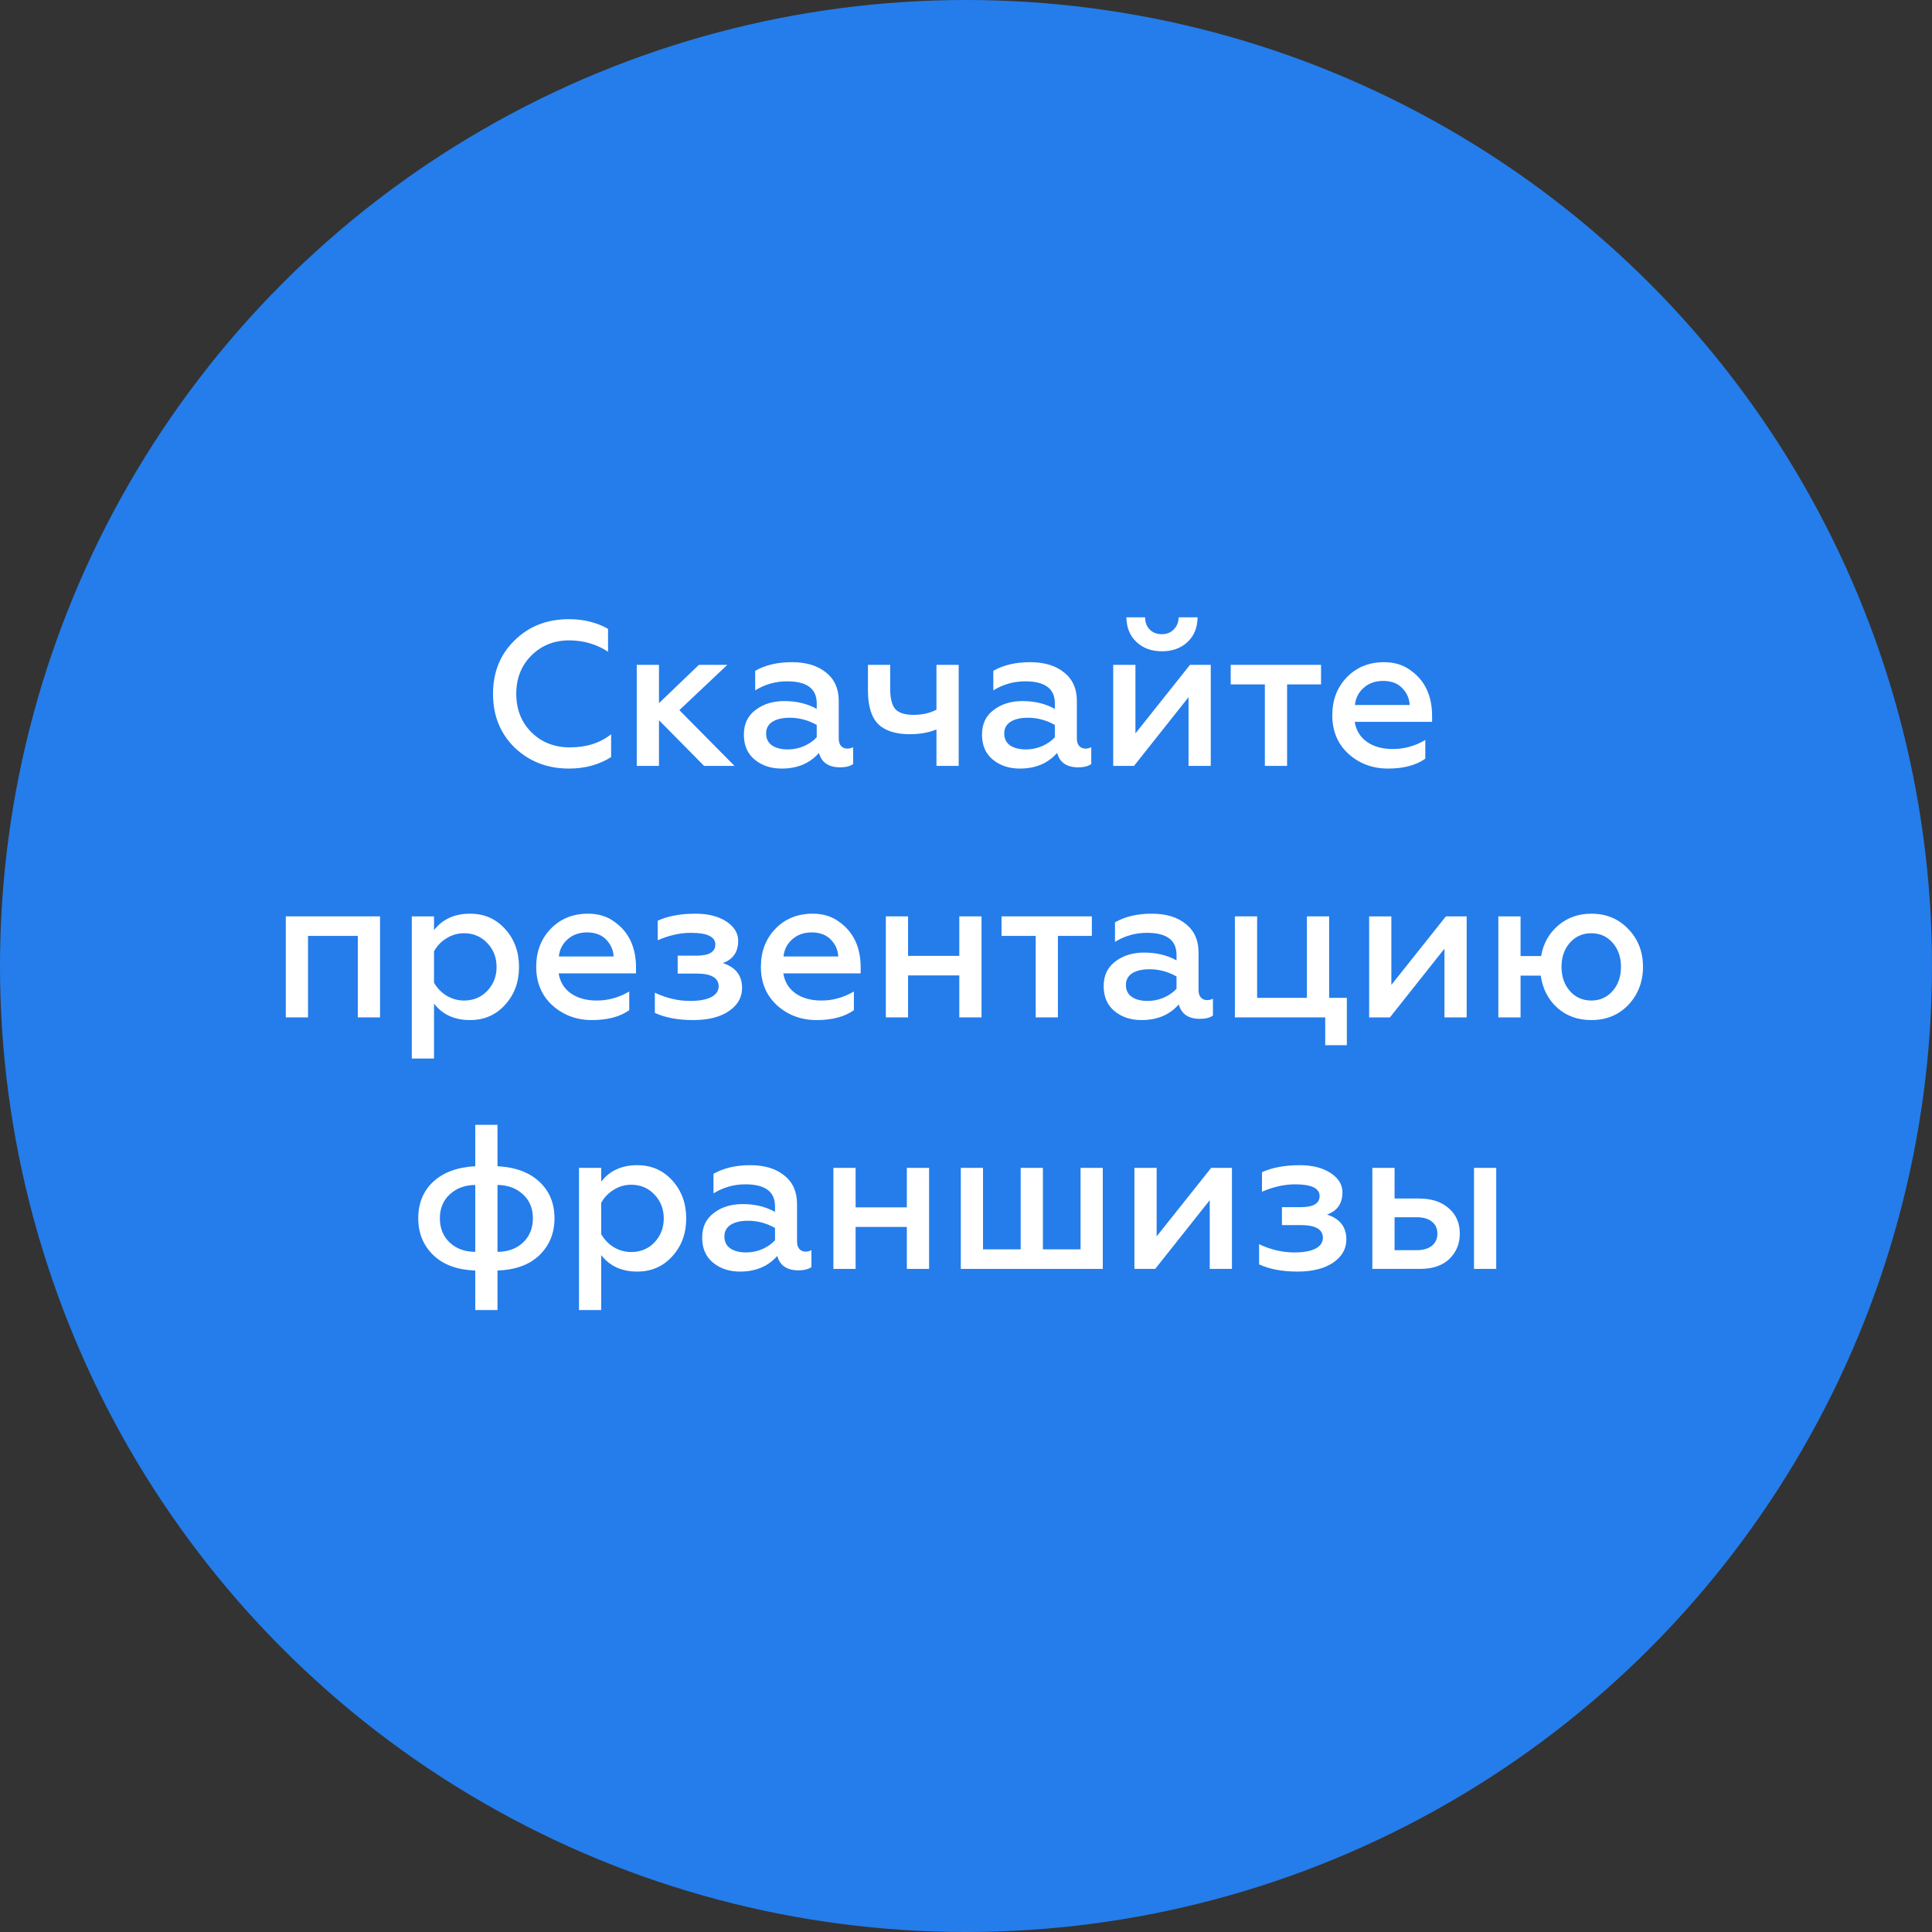 <?xml version="1.0" encoding="UTF-8"?> <svg xmlns="http://www.w3.org/2000/svg" width="169" height="169" viewBox="0 0 169 169" fill="none"><rect x="0" y="0" width="169" height="169" fill="#333333" stroke="none"/> <circle cx="84.5" cy="84.5" r="84.5" fill="#247DEA"></circle> <path d="M49.767 67.23C47.883 67.23 46.3 66.618 45.016 65.394C43.755 64.158 43.126 62.592 43.126 60.696C43.126 58.8 43.755 57.24 45.016 56.016C46.264 54.78 47.847 54.162 49.767 54.162C51.051 54.162 52.191 54.444 53.188 55.008V57.006C52.167 56.346 51.033 56.016 49.785 56.016C48.465 56.016 47.361 56.46 46.474 57.348C45.597 58.224 45.16 59.34 45.16 60.696C45.16 62.052 45.603 63.174 46.492 64.062C47.38 64.938 48.502 65.376 49.858 65.376C51.297 65.376 52.498 64.992 53.458 64.224V66.222C52.401 66.894 51.172 67.23 49.767 67.23Z" fill="white"></path> <path d="M57.644 66.996H55.7V58.158H57.644V61.506L61.136 58.158H63.62L59.426 62.118L64.25 66.996H61.586L57.644 63V66.996Z" fill="white"></path> <path d="M74.106 65.484C74.298 65.484 74.472 65.442 74.628 65.358V66.834C74.364 67.026 73.986 67.122 73.494 67.122C72.486 67.122 71.868 66.702 71.64 65.862C70.836 66.774 69.75 67.23 68.382 67.23C67.434 67.23 66.642 66.966 66.006 66.438C65.382 65.922 65.07 65.196 65.07 64.26C65.07 63.324 65.412 62.604 66.096 62.1C66.768 61.584 67.608 61.326 68.616 61.326C69.684 61.326 70.626 61.554 71.442 62.01V61.524C71.442 60.24 70.578 59.598 68.85 59.598C67.842 59.598 66.912 59.862 66.06 60.39V58.68C66.936 58.176 68.01 57.924 69.282 57.924C70.53 57.924 71.52 58.224 72.252 58.824C72.996 59.412 73.368 60.24 73.368 61.308V64.602C73.368 64.878 73.434 65.094 73.566 65.25C73.71 65.406 73.89 65.484 74.106 65.484ZM71.442 64.494V63.414C70.698 62.994 69.912 62.784 69.084 62.784C68.436 62.784 67.926 62.904 67.554 63.144C67.194 63.384 67.014 63.72 67.014 64.152C67.014 64.608 67.182 64.956 67.518 65.196C67.866 65.436 68.334 65.556 68.922 65.556C69.402 65.556 69.87 65.46 70.326 65.268C70.782 65.064 71.154 64.806 71.442 64.494Z" fill="white"></path> <path d="M83.861 66.996H81.916V63.81C81.233 64.086 80.459 64.224 79.594 64.224C78.347 64.224 77.422 63.93 76.823 63.342C76.222 62.742 75.922 61.758 75.922 60.39V58.158H77.867V60.228C77.867 61.08 78.016 61.68 78.317 62.028C78.629 62.364 79.162 62.532 79.918 62.532C80.662 62.532 81.329 62.382 81.916 62.082V58.158H83.861V66.996Z" fill="white"></path> <path d="M94.936 65.484C95.128 65.484 95.302 65.442 95.458 65.358V66.834C95.194 67.026 94.816 67.122 94.324 67.122C93.316 67.122 92.698 66.702 92.47 65.862C91.666 66.774 90.58 67.23 89.212 67.23C88.264 67.23 87.472 66.966 86.836 66.438C86.212 65.922 85.9 65.196 85.9 64.26C85.9 63.324 86.242 62.604 86.926 62.1C87.598 61.584 88.438 61.326 89.446 61.326C90.514 61.326 91.456 61.554 92.272 62.01V61.524C92.272 60.24 91.408 59.598 89.68 59.598C88.672 59.598 87.742 59.862 86.89 60.39V58.68C87.766 58.176 88.84 57.924 90.112 57.924C91.36 57.924 92.35 58.224 93.082 58.824C93.826 59.412 94.198 60.24 94.198 61.308V64.602C94.198 64.878 94.264 65.094 94.396 65.25C94.54 65.406 94.72 65.484 94.936 65.484ZM92.272 64.494V63.414C91.528 62.994 90.742 62.784 89.914 62.784C89.266 62.784 88.756 62.904 88.384 63.144C88.024 63.384 87.844 63.72 87.844 64.152C87.844 64.608 88.012 64.956 88.348 65.196C88.696 65.436 89.164 65.556 89.752 65.556C90.232 65.556 90.7 65.46 91.156 65.268C91.612 65.064 91.984 64.806 92.272 64.494Z" fill="white"></path> <path d="M99.196 66.996H97.378V58.158H99.322V64.152L104.092 58.158H105.91V66.996H103.966V60.984L99.196 66.996ZM103.876 56.16C103.3 56.7 102.556 56.97 101.644 56.97C100.732 56.97 99.988 56.7 99.412 56.16C98.836 55.62 98.542 54.9 98.53 54H100.168C100.168 54.432 100.3 54.786 100.564 55.062C100.84 55.338 101.194 55.476 101.626 55.476C102.058 55.476 102.406 55.338 102.67 55.062C102.946 54.786 103.09 54.432 103.102 54H104.758C104.746 54.9 104.452 55.62 103.876 56.16Z" fill="white"></path> <path d="M112.587 66.996H110.643V59.868H107.655V58.158H115.557V59.868H112.587V66.996Z" fill="white"></path> <path d="M116.541 62.568C116.541 61.236 116.961 60.132 117.801 59.256C118.653 58.368 119.745 57.924 121.077 57.924C121.989 57.924 122.763 58.164 123.399 58.644C124.647 59.532 125.271 60.864 125.271 62.64V63.144H118.503C118.623 63.888 118.977 64.47 119.565 64.89C120.165 65.31 120.921 65.52 121.833 65.52C122.841 65.52 123.789 65.256 124.677 64.728V66.366C123.861 66.942 122.775 67.23 121.419 67.23C120.063 67.23 118.905 66.798 117.945 65.934C117.009 65.07 116.541 63.948 116.541 62.568ZM118.521 61.668H123.309C123.285 61.116 123.075 60.63 122.679 60.21C122.271 59.778 121.707 59.562 120.987 59.562C120.303 59.562 119.733 59.766 119.277 60.174C118.833 60.57 118.581 61.068 118.521 61.668Z" fill="white"></path> <path d="M26.944 88.996H25V80.158H33.244V88.996H31.3V81.868H26.944V88.996Z" fill="white"></path> <path d="M41.115 79.924C42.364 79.924 43.389 80.374 44.194 81.274C44.998 82.162 45.4 83.266 45.4 84.586C45.4 85.894 44.998 86.992 44.194 87.88C43.389 88.78 42.364 89.23 41.115 89.23C39.76 89.23 38.709 88.75 37.965 87.79V92.596H36.022V80.158H37.965V81.364C38.709 80.404 39.76 79.924 41.115 79.924ZM40.593 81.634C40.029 81.634 39.514 81.784 39.045 82.084C38.578 82.372 38.218 82.75 37.965 83.218V85.954C38.218 86.41 38.578 86.788 39.045 87.088C39.526 87.376 40.041 87.52 40.593 87.52C41.41 87.52 42.087 87.238 42.627 86.674C43.167 86.098 43.438 85.402 43.438 84.586C43.438 83.758 43.167 83.062 42.627 82.498C42.087 81.922 41.41 81.634 40.593 81.634Z" fill="white"></path> <path d="M46.905 84.568C46.905 83.236 47.325 82.132 48.165 81.256C49.017 80.368 50.109 79.924 51.441 79.924C52.353 79.924 53.127 80.164 53.763 80.644C55.011 81.532 55.635 82.864 55.635 84.64V85.144H48.867C48.987 85.888 49.341 86.47 49.929 86.89C50.529 87.31 51.285 87.52 52.197 87.52C53.205 87.52 54.153 87.256 55.041 86.728V88.366C54.225 88.942 53.139 89.23 51.783 89.23C50.427 89.23 49.269 88.798 48.309 87.934C47.373 87.07 46.905 85.948 46.905 84.568ZM48.885 83.668H53.673C53.649 83.116 53.439 82.63 53.043 82.21C52.635 81.778 52.071 81.562 51.351 81.562C50.667 81.562 50.097 81.766 49.641 82.174C49.197 82.57 48.945 83.068 48.885 83.668Z" fill="white"></path> <path d="M60.648 89.23C59.304 89.23 58.182 89.02 57.282 88.6V86.836C58.29 87.316 59.322 87.556 60.378 87.556C61.146 87.556 61.752 87.448 62.196 87.232C62.64 87.004 62.862 86.686 62.862 86.278C62.862 85.534 62.214 85.162 60.918 85.162H59.28V83.596H60.918C62.022 83.596 62.574 83.272 62.574 82.624C62.574 81.94 61.86 81.598 60.432 81.598C59.496 81.598 58.53 81.814 57.534 82.246V80.536C58.434 80.128 59.538 79.924 60.846 79.924C61.926 79.924 62.814 80.146 63.51 80.59C64.218 81.046 64.572 81.616 64.572 82.3C64.572 83.272 64.122 83.92 63.222 84.244C64.35 84.604 64.914 85.33 64.914 86.422C64.914 87.25 64.524 87.928 63.744 88.456C62.976 88.972 61.944 89.23 60.648 89.23Z" fill="white"></path> <path d="M66.558 84.568C66.558 83.236 66.978 82.132 67.817 81.256C68.669 80.368 69.761 79.924 71.094 79.924C72.005 79.924 72.779 80.164 73.415 80.644C74.663 81.532 75.287 82.864 75.287 84.64V85.144H68.519C68.639 85.888 68.993 86.47 69.582 86.89C70.181 87.31 70.938 87.52 71.85 87.52C72.858 87.52 73.805 87.256 74.694 86.728V88.366C73.877 88.942 72.791 89.23 71.436 89.23C70.079 89.23 68.921 88.798 67.962 87.934C67.025 87.07 66.558 85.948 66.558 84.568ZM68.537 83.668H73.326C73.302 83.116 73.091 82.63 72.695 82.21C72.287 81.778 71.724 81.562 71.004 81.562C70.32 81.562 69.749 81.766 69.293 82.174C68.85 82.57 68.597 83.068 68.537 83.668Z" fill="white"></path> <path d="M79.432 88.996H77.488V80.158H79.432V83.614H83.914V80.158H85.858V88.996H83.914V85.324H79.432V88.996Z" fill="white"></path> <path d="M92.539 88.996H90.595V81.868H87.607V80.158H95.509V81.868H92.539V88.996Z" fill="white"></path> <path d="M105.579 87.484C105.771 87.484 105.945 87.442 106.101 87.358V88.834C105.837 89.026 105.459 89.122 104.967 89.122C103.959 89.122 103.341 88.702 103.113 87.862C102.309 88.774 101.223 89.23 99.855 89.23C98.907 89.23 98.115 88.966 97.479 88.438C96.855 87.922 96.543 87.196 96.543 86.26C96.543 85.324 96.885 84.604 97.569 84.1C98.241 83.584 99.081 83.326 100.089 83.326C101.157 83.326 102.099 83.554 102.915 84.01V83.524C102.915 82.24 102.051 81.598 100.323 81.598C99.315 81.598 98.385 81.862 97.533 82.39V80.68C98.409 80.176 99.483 79.924 100.755 79.924C102.003 79.924 102.993 80.224 103.725 80.824C104.469 81.412 104.841 82.24 104.841 83.308V86.602C104.841 86.878 104.907 87.094 105.039 87.25C105.183 87.406 105.363 87.484 105.579 87.484ZM102.915 86.494V85.414C102.171 84.994 101.385 84.784 100.557 84.784C99.909 84.784 99.399 84.904 99.027 85.144C98.667 85.384 98.487 85.72 98.487 86.152C98.487 86.608 98.655 86.956 98.991 87.196C99.339 87.436 99.807 87.556 100.395 87.556C100.875 87.556 101.343 87.46 101.799 87.268C102.255 87.064 102.627 86.806 102.915 86.494Z" fill="white"></path> <path d="M117.813 91.426H115.923V88.996H108.021V80.158H109.965V87.286H114.321V80.158H116.265V87.286H117.813V91.426Z" fill="white"></path> <path d="M121.582 88.996H119.764V80.158H121.708V86.152L126.478 80.158H128.296V88.996H126.352V82.984L121.582 88.996Z" fill="white"></path> <path d="M139.202 89.23C138.014 89.23 137.018 88.87 136.214 88.15C135.422 87.43 134.942 86.494 134.774 85.342H133.01V88.996H131.066V80.158H133.01V83.632H134.81C134.99 82.552 135.482 81.664 136.286 80.968C137.09 80.272 138.062 79.924 139.202 79.924C140.51 79.924 141.59 80.374 142.442 81.274C143.294 82.162 143.72 83.26 143.72 84.568C143.72 85.876 143.294 86.986 142.442 87.898C141.59 88.786 140.51 89.23 139.202 89.23ZM141.794 84.568C141.794 83.728 141.554 83.032 141.074 82.48C140.582 81.916 139.958 81.634 139.202 81.634C138.434 81.634 137.804 81.916 137.312 82.48C136.832 83.032 136.592 83.728 136.592 84.568C136.592 85.42 136.832 86.122 137.312 86.674C137.804 87.238 138.434 87.52 139.202 87.52C139.958 87.52 140.582 87.238 141.074 86.674C141.554 86.122 141.794 85.42 141.794 84.568Z" fill="white"></path> <path d="M43.517 114.596H41.573V111.14C40.001 111.08 38.783 110.636 37.919 109.808C37.031 108.956 36.587 107.876 36.587 106.568C36.587 105.248 37.025 104.18 37.901 103.364C38.789 102.548 40.013 102.098 41.573 102.014V98.396H43.517V102.014C45.077 102.098 46.295 102.548 47.171 103.364C48.059 104.18 48.503 105.248 48.503 106.568C48.503 107.876 48.059 108.956 47.171 109.808C46.307 110.636 45.089 111.08 43.517 111.14V114.596ZM41.573 109.502V103.652C40.661 103.664 39.917 103.94 39.341 104.48C38.765 105.008 38.477 105.704 38.477 106.568C38.477 107.444 38.765 108.152 39.341 108.692C39.917 109.232 40.661 109.502 41.573 109.502ZM43.517 103.652V109.502C44.429 109.502 45.173 109.232 45.749 108.692C46.325 108.152 46.613 107.444 46.613 106.568C46.613 105.704 46.325 105.008 45.749 104.48C45.173 103.94 44.429 103.664 43.517 103.652Z" fill="white"></path> <path d="M55.74 101.924C56.989 101.924 58.014 102.374 58.819 103.274C59.623 104.162 60.025 105.266 60.025 106.586C60.025 107.894 59.623 108.992 58.819 109.88C58.014 110.78 56.989 111.23 55.74 111.23C54.385 111.23 53.334 110.75 52.59 109.79V114.596H50.647V102.158H52.59V103.364C53.334 102.404 54.385 101.924 55.74 101.924ZM55.218 103.634C54.654 103.634 54.139 103.784 53.67 104.084C53.203 104.372 52.843 104.75 52.59 105.218V107.954C52.843 108.41 53.203 108.788 53.67 109.088C54.151 109.376 54.666 109.52 55.218 109.52C56.035 109.52 56.712 109.238 57.252 108.674C57.792 108.098 58.062 107.402 58.062 106.586C58.062 105.758 57.792 105.062 57.252 104.498C56.712 103.922 56.035 103.634 55.218 103.634Z" fill="white"></path> <path d="M70.458 109.484C70.65 109.484 70.824 109.442 70.98 109.358V110.834C70.716 111.026 70.338 111.122 69.846 111.122C68.838 111.122 68.22 110.702 67.992 109.862C67.188 110.774 66.102 111.23 64.734 111.23C63.786 111.23 62.994 110.966 62.358 110.438C61.734 109.922 61.422 109.196 61.422 108.26C61.422 107.324 61.764 106.604 62.448 106.1C63.12 105.584 63.96 105.326 64.968 105.326C66.036 105.326 66.978 105.554 67.794 106.01V105.524C67.794 104.24 66.93 103.598 65.202 103.598C64.194 103.598 63.264 103.862 62.412 104.39V102.68C63.288 102.176 64.362 101.924 65.634 101.924C66.882 101.924 67.872 102.224 68.604 102.824C69.348 103.412 69.72 104.24 69.72 105.308V108.602C69.72 108.878 69.786 109.094 69.918 109.25C70.062 109.406 70.242 109.484 70.458 109.484ZM67.794 108.494V107.414C67.05 106.994 66.264 106.784 65.436 106.784C64.788 106.784 64.278 106.904 63.906 107.144C63.546 107.384 63.366 107.72 63.366 108.152C63.366 108.608 63.534 108.956 63.87 109.196C64.218 109.436 64.686 109.556 65.274 109.556C65.754 109.556 66.222 109.46 66.678 109.268C67.134 109.064 67.506 108.806 67.794 108.494Z" fill="white"></path> <path d="M74.844 110.996H72.9V102.158H74.844V105.614H79.326V102.158H81.27V110.996H79.326V107.324H74.844V110.996Z" fill="white"></path> <path d="M96.465 110.996H84.045V102.158H85.989V109.286H89.283V102.158H91.227V109.286H94.521V102.158H96.465V110.996Z" fill="white"></path> <path d="M101.05 110.996H99.232V102.158H101.176V108.152L105.946 102.158H107.764V110.996H105.82V104.984L101.05 110.996Z" fill="white"></path> <path d="M113.505 111.23C112.161 111.23 111.039 111.02 110.139 110.6V108.836C111.147 109.316 112.179 109.556 113.235 109.556C114.003 109.556 114.609 109.448 115.053 109.232C115.497 109.004 115.719 108.686 115.719 108.278C115.719 107.534 115.071 107.162 113.775 107.162H112.137V105.596H113.775C114.879 105.596 115.431 105.272 115.431 104.624C115.431 103.94 114.717 103.598 113.289 103.598C112.353 103.598 111.387 103.814 110.391 104.246V102.536C111.291 102.128 112.395 101.924 113.703 101.924C114.783 101.924 115.671 102.146 116.367 102.59C117.075 103.046 117.429 103.616 117.429 104.3C117.429 105.272 116.979 105.92 116.079 106.244C117.207 106.604 117.771 107.33 117.771 108.422C117.771 109.25 117.381 109.928 116.601 110.456C115.833 110.972 114.801 111.23 113.505 111.23Z" fill="white"></path> <path d="M130.881 110.996H128.937V102.158H130.881V110.996ZM124.221 110.996H120.045V102.158H121.989V104.84H124.131C125.211 104.84 126.075 105.122 126.723 105.686C127.371 106.238 127.695 106.982 127.695 107.918C127.695 108.794 127.389 109.532 126.777 110.132C126.165 110.708 125.313 110.996 124.221 110.996ZM121.989 106.478V109.358H123.915C124.479 109.358 124.923 109.232 125.247 108.98C125.571 108.716 125.733 108.362 125.733 107.918C125.733 107.462 125.571 107.108 125.247 106.856C124.935 106.604 124.491 106.478 123.915 106.478H121.989Z" fill="white"></path> </svg> 